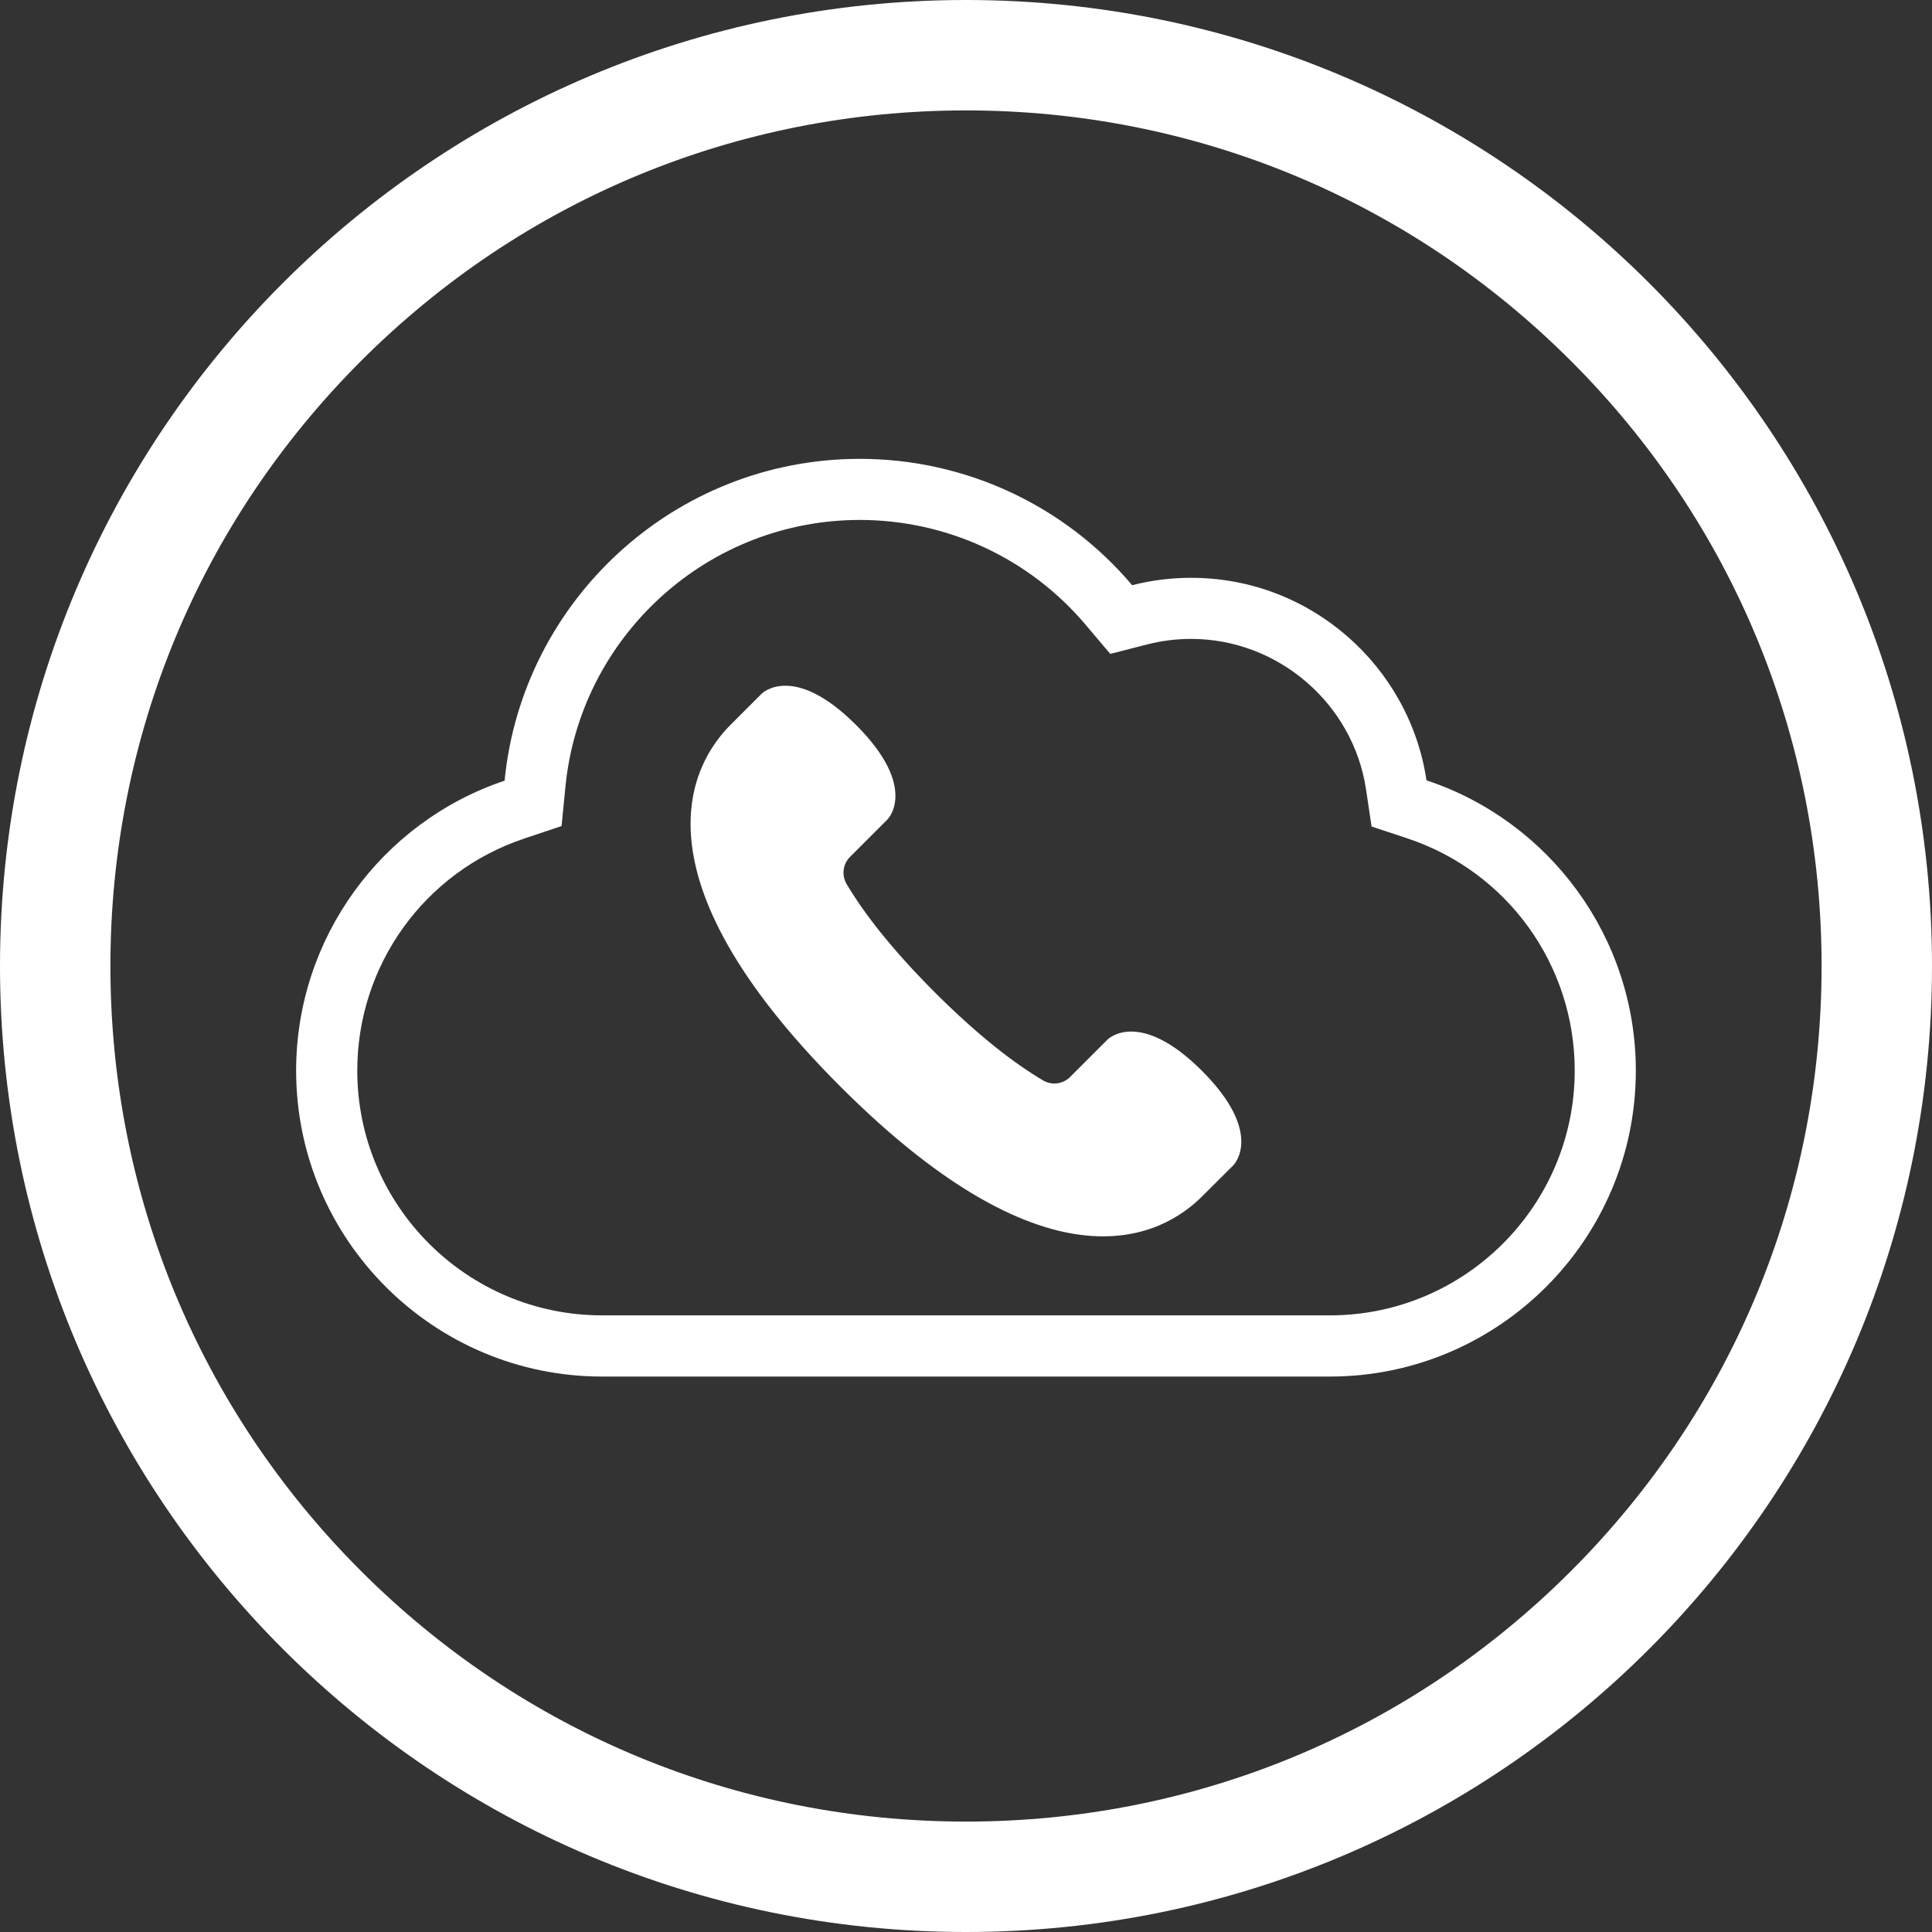 <?xml version="1.0" encoding="utf-8"?>
<!-- Generator: Adobe Illustrator 25.3.0, SVG Export Plug-In . SVG Version: 6.00 Build 0)  -->
<svg version="1.1" id="Layer_1" xmlns="http://www.w3.org/2000/svg" xmlns:xlink="http://www.w3.org/1999/xlink" x="0px" y="0px"
	 viewBox="0 0 400 400" style="enable-background:new 0 0 400 400;" xml:space="preserve">
<rect x="0" y="0" width="400" height="400" fill="#333333" stroke="none"/>
<style type="text/css">
	.st0{fill:#EBEDEE;}
	.st1{fill:#FFFFFF;}
	.st2{fill:url(#SVGID_1_);}
	.st3{fill:url(#SVGID_2_);}
	.st4{fill:url(#SVGID_3_);}
	.st5{fill:url(#SVGID_4_);}
	.st6{fill:url(#SVGID_5_);}
	.st7{fill:url(#SVGID_6_);}
	.st8{fill:#46AAE6;}
	.st9{fill:url(#SVGID_7_);}
	.st10{fill:#78D26E;}
	.st11{fill:url(#SVGID_8_);}
	.st12{fill:url(#SVGID_9_);}
	.st13{fill:url(#SVGID_10_);}
	.st14{fill:url(#SVGID_11_);}
	.st15{fill:url(#SVGID_12_);}
	.st16{fill:url(#SVGID_13_);}
</style>
<path class="st1" d="M200,22.86c47.32,0,91.8,18.43,125.26,51.88s51.88,77.94,51.88,125.26s-18.43,91.8-51.88,125.26
	S247.32,377.14,200,377.14s-91.8-18.43-125.26-51.88S22.86,247.32,22.86,200s18.43-91.8,51.88-125.26S152.68,22.86,200,22.86 M200,0
	C89.54,0,0,89.54,0,200s89.54,200,200,200s200-89.54,200-200S310.46,0,200,0L200,0z"/>
<g>
	<path class="st1" d="M295.34,161.56c-3.55-23.7-24.04-41.93-48.72-41.93c-4.16,0-8.25,0.51-12.22,1.53
		C220.44,104.65,199.9,95,178,95c-38.29,0-69.88,29.28-73.53,66.63c-25.45,8.53-43.16,32.57-43.16,60.04
		c0,34.92,28.41,63.33,63.33,63.33h150.71c34.92,0,63.33-28.41,63.33-63.33C338.69,194.12,320.89,170.04,295.34,161.56z
		 M275.36,272.33H124.64c-27.94,0-50.67-22.73-50.67-50.67c0-21.81,13.87-41.11,34.52-48.03l7.78-2.61l0.8-8.17
		c1.47-15.02,8.47-28.94,19.71-39.2c11.31-10.32,25.95-16,41.22-16c18.05,0,35.09,7.9,46.74,21.67l5.13,6.06l7.69-1.97
		c2.93-0.75,5.98-1.13,9.07-1.13c17.97,0,33.53,13.39,36.19,31.14l1.15,7.7l7.39,2.45c20.74,6.88,34.67,26.2,34.67,48.08
		C326.02,249.6,303.3,272.33,275.36,272.33z"/>
	<path class="st1" d="M255.37,241.24c0,0,6.51-6.51-6.51-19.53c-13.02-13.02-19.53-6.51-19.53-6.51l-7.78,7.78
		c-1.49,1.49-3.79,1.78-5.61,0.7c-5.7-3.37-13.17-9-22.41-18.24c-9.24-9.24-14.88-16.72-18.25-22.41c-1.07-1.81-0.79-4.12,0.7-5.61
		l7.78-7.78c0,0,6.51-6.51-6.51-19.53c-13.02-13.02-19.53-6.51-19.53-6.51l-6.51,6.51l0,0l0,0c-7.83,7.83-21.28,30.79,22.78,74.85
		s67.02,30.61,74.85,22.78l0,0l0,0L255.37,241.24z"/>
</g>
</svg>
